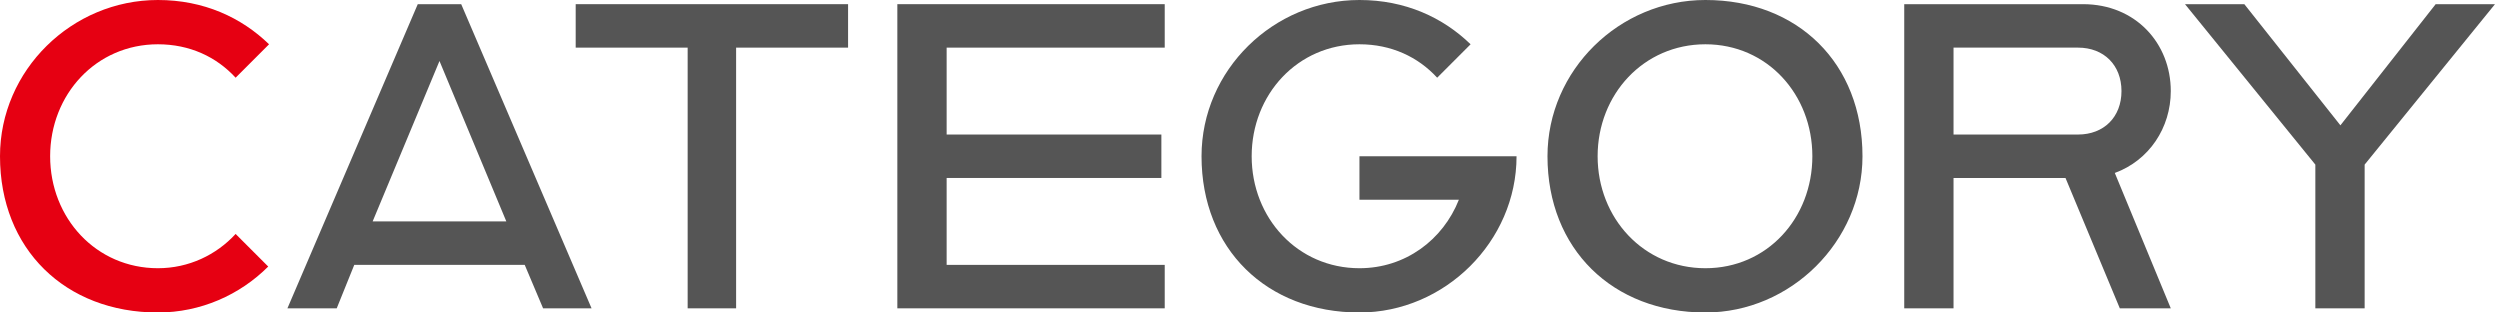 <svg width="160" height="20" viewBox="0 0 160 20" fill="none" xmlns="http://www.w3.org/2000/svg">
<path d="M0 10C0 4.492 4.599 0 10.107 0C13.048 0 15.454 1.123 17.219 2.834L15.08 4.973C13.85 3.636 12.139 2.834 10.107 2.834C6.15 2.834 3.209 6.043 3.209 10C3.209 13.957 6.15 17.166 10.107 17.166C12.086 17.166 13.85 16.31 15.08 14.973L17.166 17.059C15.348 18.877 12.834 20 10.107 20C4.171 20 0 15.936 0 10Z" fill="#E60012"/>
<path d="M26.737 0.267H29.517L37.86 19.733H34.758L33.582 16.952H22.673L21.55 19.733H18.395L26.737 0.267ZM32.405 14.171L28.127 3.904L23.849 14.171H32.405Z" fill="#555555"/>
<path d="M44.01 3.048H36.844V0.267H54.277V3.048H47.111V19.733H44.01V3.048Z" fill="#555555"/>
<path d="M57.43 0.267H74.542V3.048H60.585V8.61H74.328V11.39H60.585V16.952H74.542V19.733H57.43V0.267Z" fill="#555555"/>
<path d="M76.898 10C76.898 4.492 81.497 0 87.005 0C89.947 0 92.353 1.123 94.118 2.834L91.979 4.973C90.749 3.636 89.037 2.834 87.005 2.834C83.048 2.834 80.107 6.043 80.107 10C80.107 13.957 83.048 17.166 87.005 17.166C89.947 17.166 92.353 15.348 93.369 12.781H87.005V10H97.059C97.059 15.454 92.46 20 87.005 20C81.07 20 76.898 15.936 76.898 10Z" fill="#555555"/>
<path d="M99.039 10C99.039 4.492 103.638 0 109.146 0C115.082 0 119.199 4.064 119.199 10C119.199 15.454 114.601 20 109.146 20C103.21 20 99.039 15.936 99.039 10ZM115.991 10C115.991 6.043 113.103 2.834 109.146 2.834C105.189 2.834 102.248 6.043 102.248 10C102.248 13.957 105.189 17.166 109.146 17.166C113.103 17.166 115.991 13.957 115.991 10Z" fill="#555555"/>
<path d="M121.871 0.267H133.315C136.684 0.267 138.93 2.781 138.93 5.829C138.93 8.182 137.54 10.267 135.347 11.069L138.93 19.733H135.668L132.192 11.39H125.026V19.733H121.871V0.267ZM132.994 8.61C134.652 8.61 135.775 7.487 135.775 5.829C135.775 4.171 134.652 3.048 132.994 3.048H125.026V8.61H132.994Z" fill="#555555"/>
<path d="M148.182 10.535L139.84 0.267H143.637L149.786 8.021L155.883 0.267H159.679L151.337 10.535V19.733H148.182V10.535Z" fill="#555555"/>
</svg>
